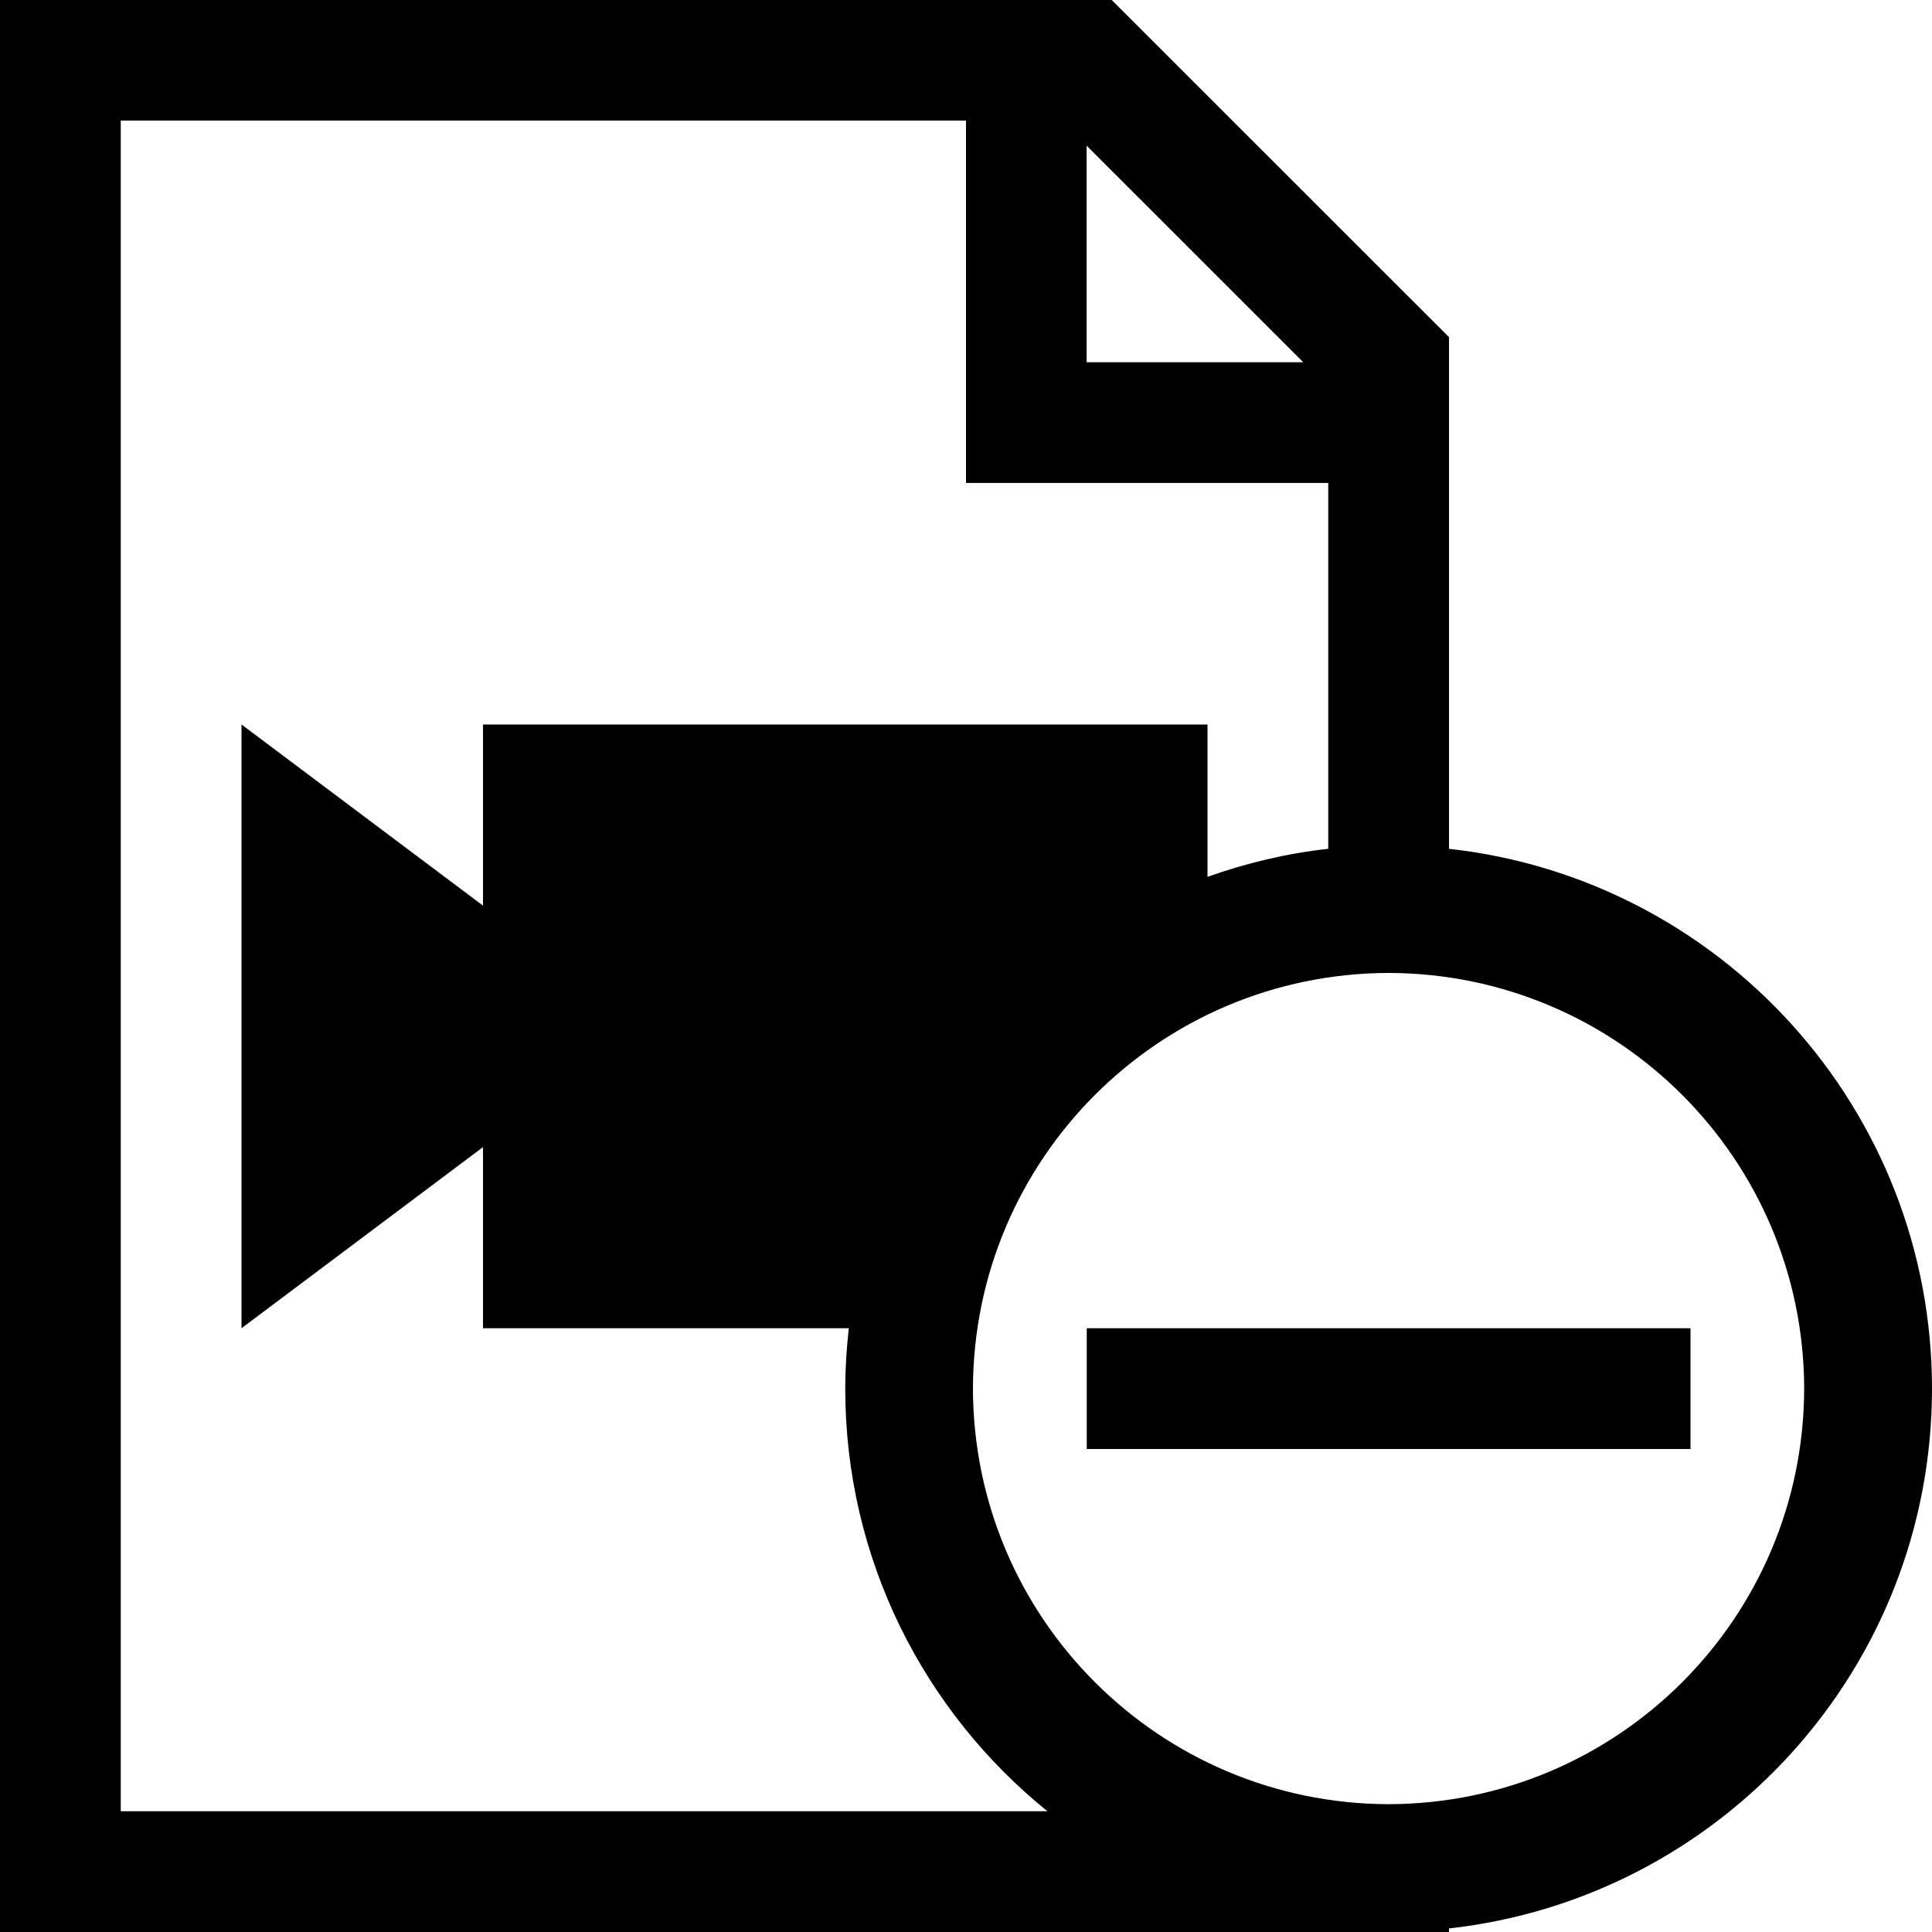 <?xml version="1.0" ?><svg enable-background="new 0 0 32 32" height="32px" id="svg2" version="1.1" viewBox="0 0 32 32" width="32px" xml:space="preserve" xmlns="http://www.w3.org/2000/svg" xmlns:cc="http://creativecommons.org/ns#" xmlns:dc="http://purl.org/dc/elements/1.1/" xmlns:inkscape="http://www.inkscape.org/namespaces/inkscape" xmlns:rdf="http://www.w3.org/1999/02/22-rdf-syntax-ns#" xmlns:sodipodi="http://sodipodi.sourceforge.net/DTD/sodipodi-0.dtd" xmlns:svg="http://www.w3.org/2000/svg"><g id="background"><rect fill="none" height="32" width="32"/></g><g id="document_x5F_video_x5F_remove"><path d="M32,23c-0.002-4.634-3.501-8.443-8-8.941V5.584L18.414,0H0v32h24v-0.059C28.499,31.441,31.998,27.633,32,23z M17.998,2.413   L21.586,6h-3.588V2.413z M2,30V1.998h14v6.001h6v6.06c-0.694,0.076-1.362,0.238-2,0.464V12H8v3l-4-3v10l4-3v3h6.059   C14.022,22.329,14,22.661,14,23c0,2.829,1.308,5.351,3.349,7H2z M23,29.883c-3.801-0.009-6.876-3.084-6.885-6.883   c0.009-3.801,3.084-6.876,6.885-6.885c3.799,0.009,6.874,3.084,6.883,6.885C29.874,26.799,26.799,29.874,23,29.883z"/><g><rect height="2" width="10" x="18" y="22"/></g></g></svg>